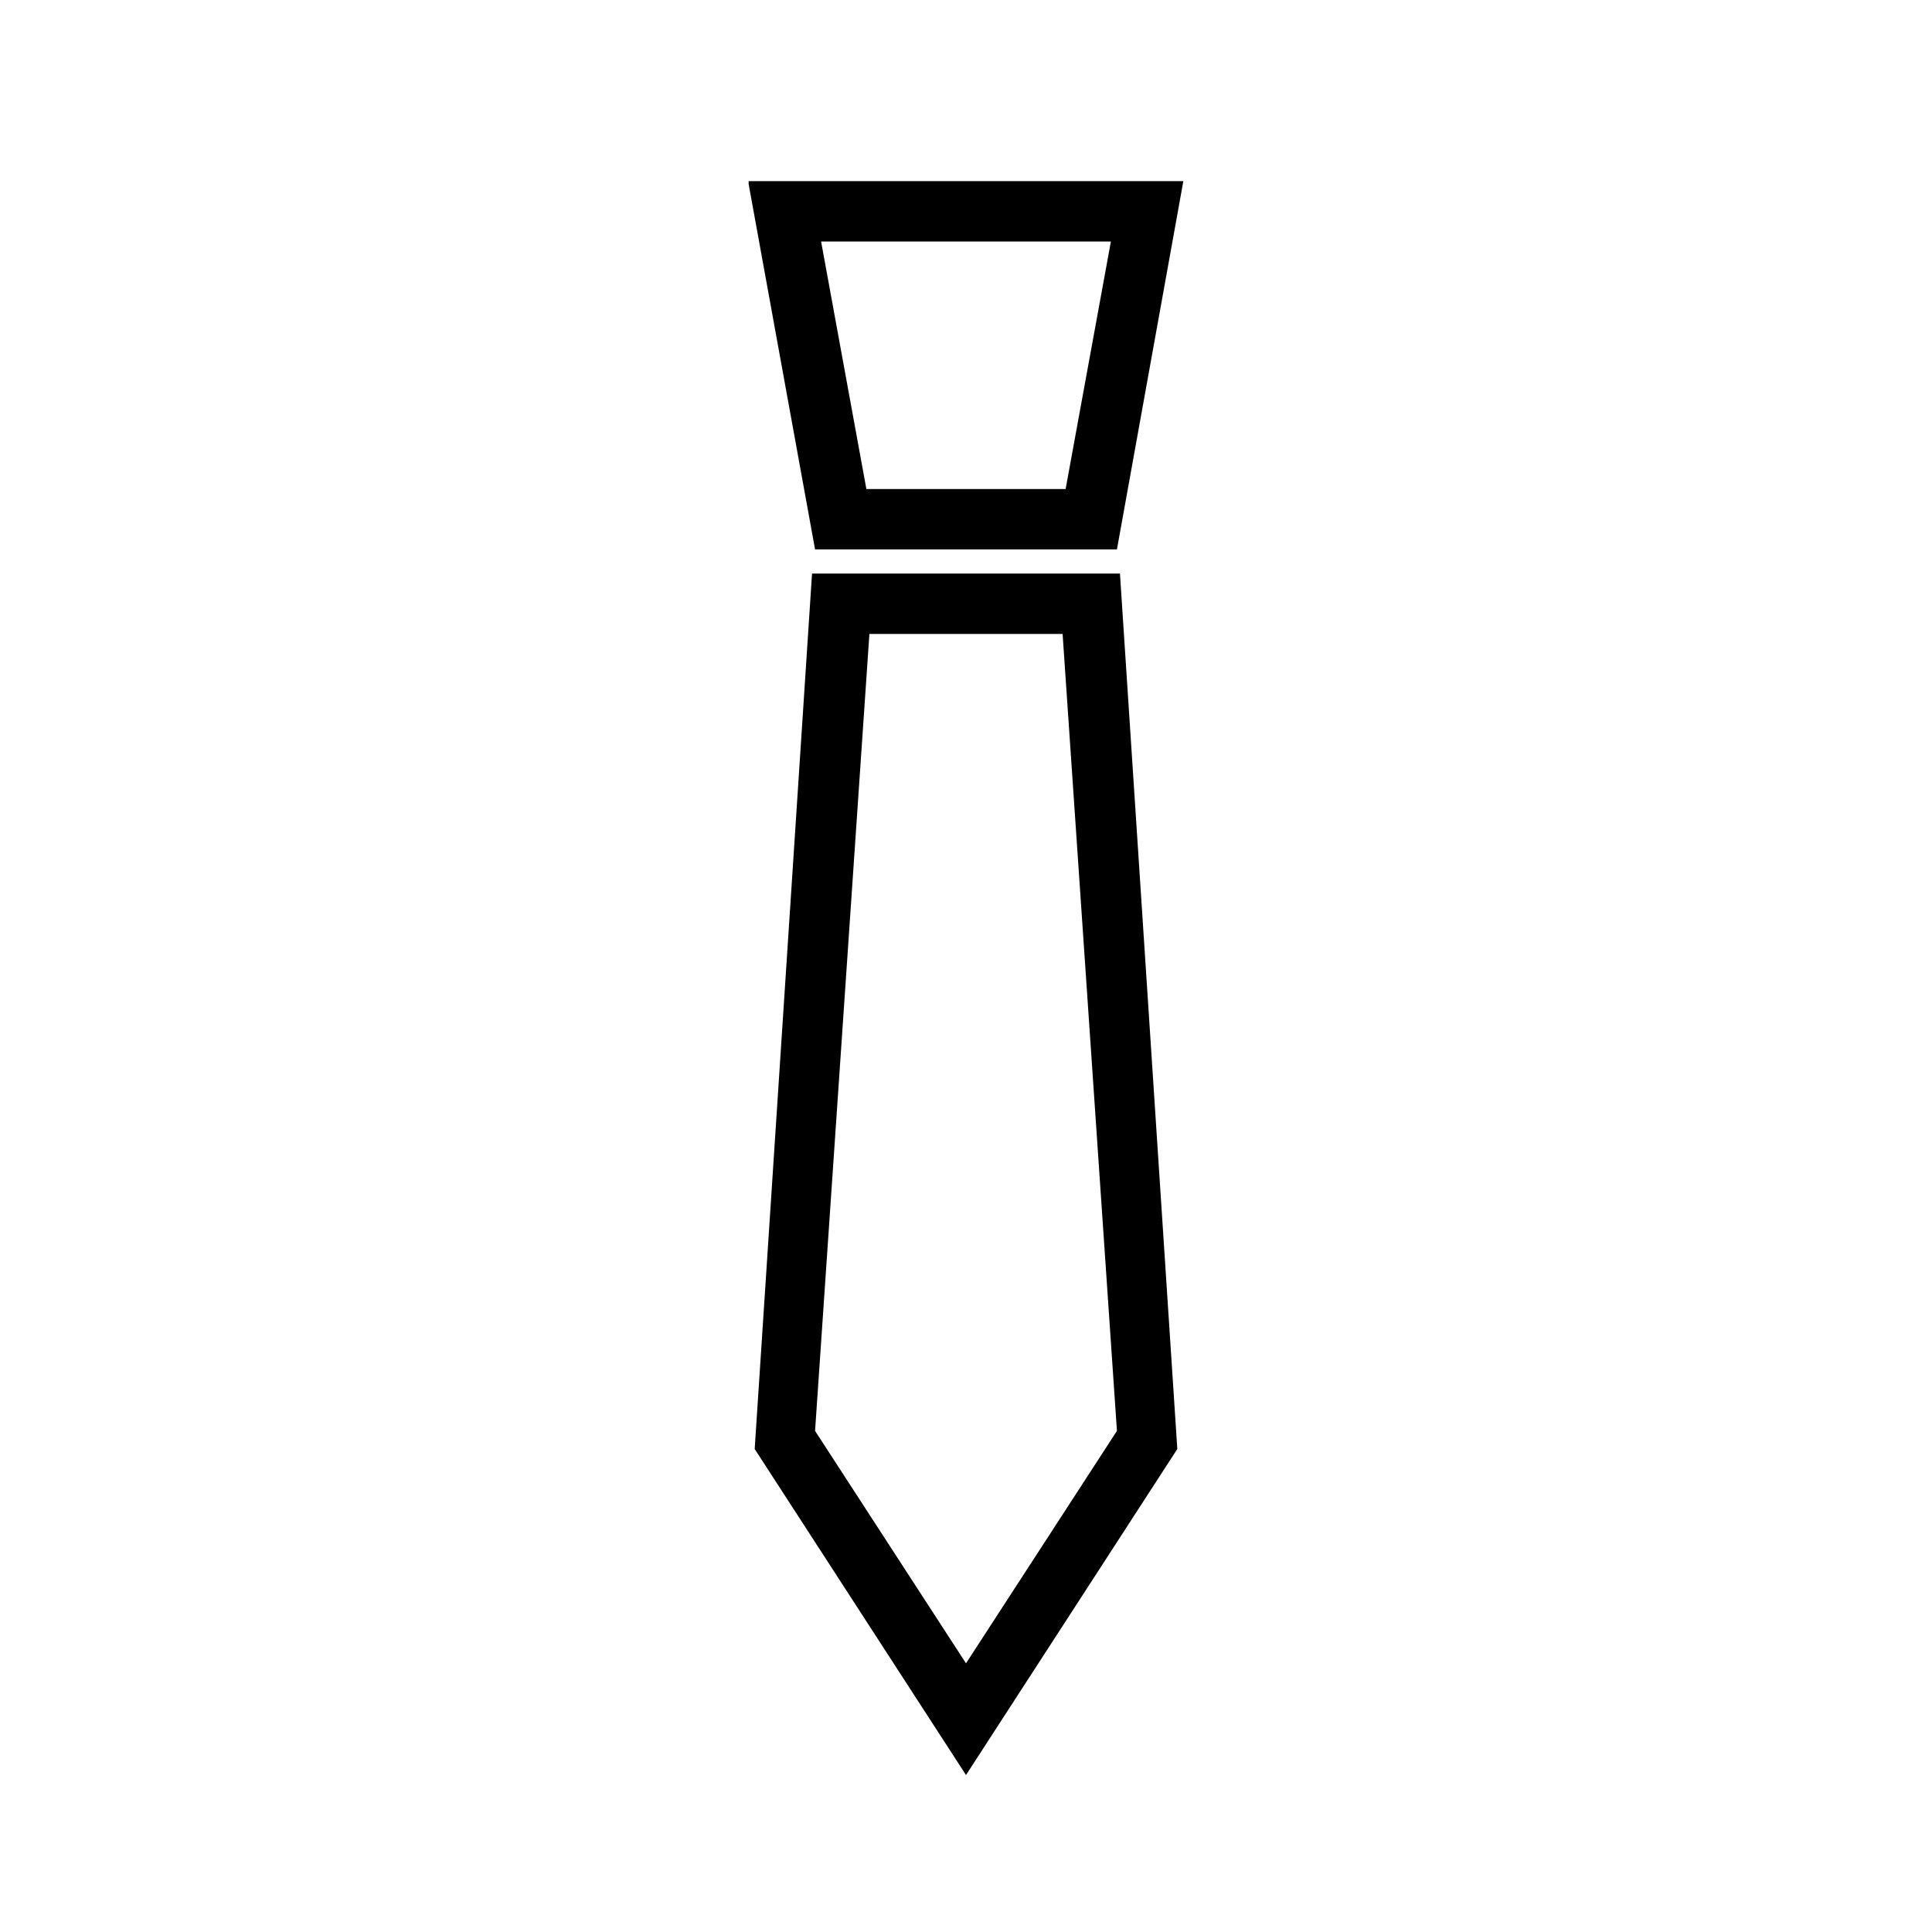 <?xml version="1.0" ?>

<svg fill="#000000" width="800px" height="800px" viewBox="0 0 64 64" id="Layer_1" version="1.1" xml:space="preserve" xmlns="http://www.w3.org/2000/svg" xmlns:xlink="http://www.w3.org/1999/xlink">
<g>
<path d="M24.8,6.1L27,18.2h10l2.2-12.2H24.8z M35.3,16.2h-6.6l-1.5-8.2h9.6L35.3,16.2z"/>
<path d="M25,48l7,10.8L39,48l-1.9-29H26.9L25,48z M28.8,21h6.4L37,47.4l-5,7.7l-5-7.7L28.8,21z"/>
</g>
</svg>